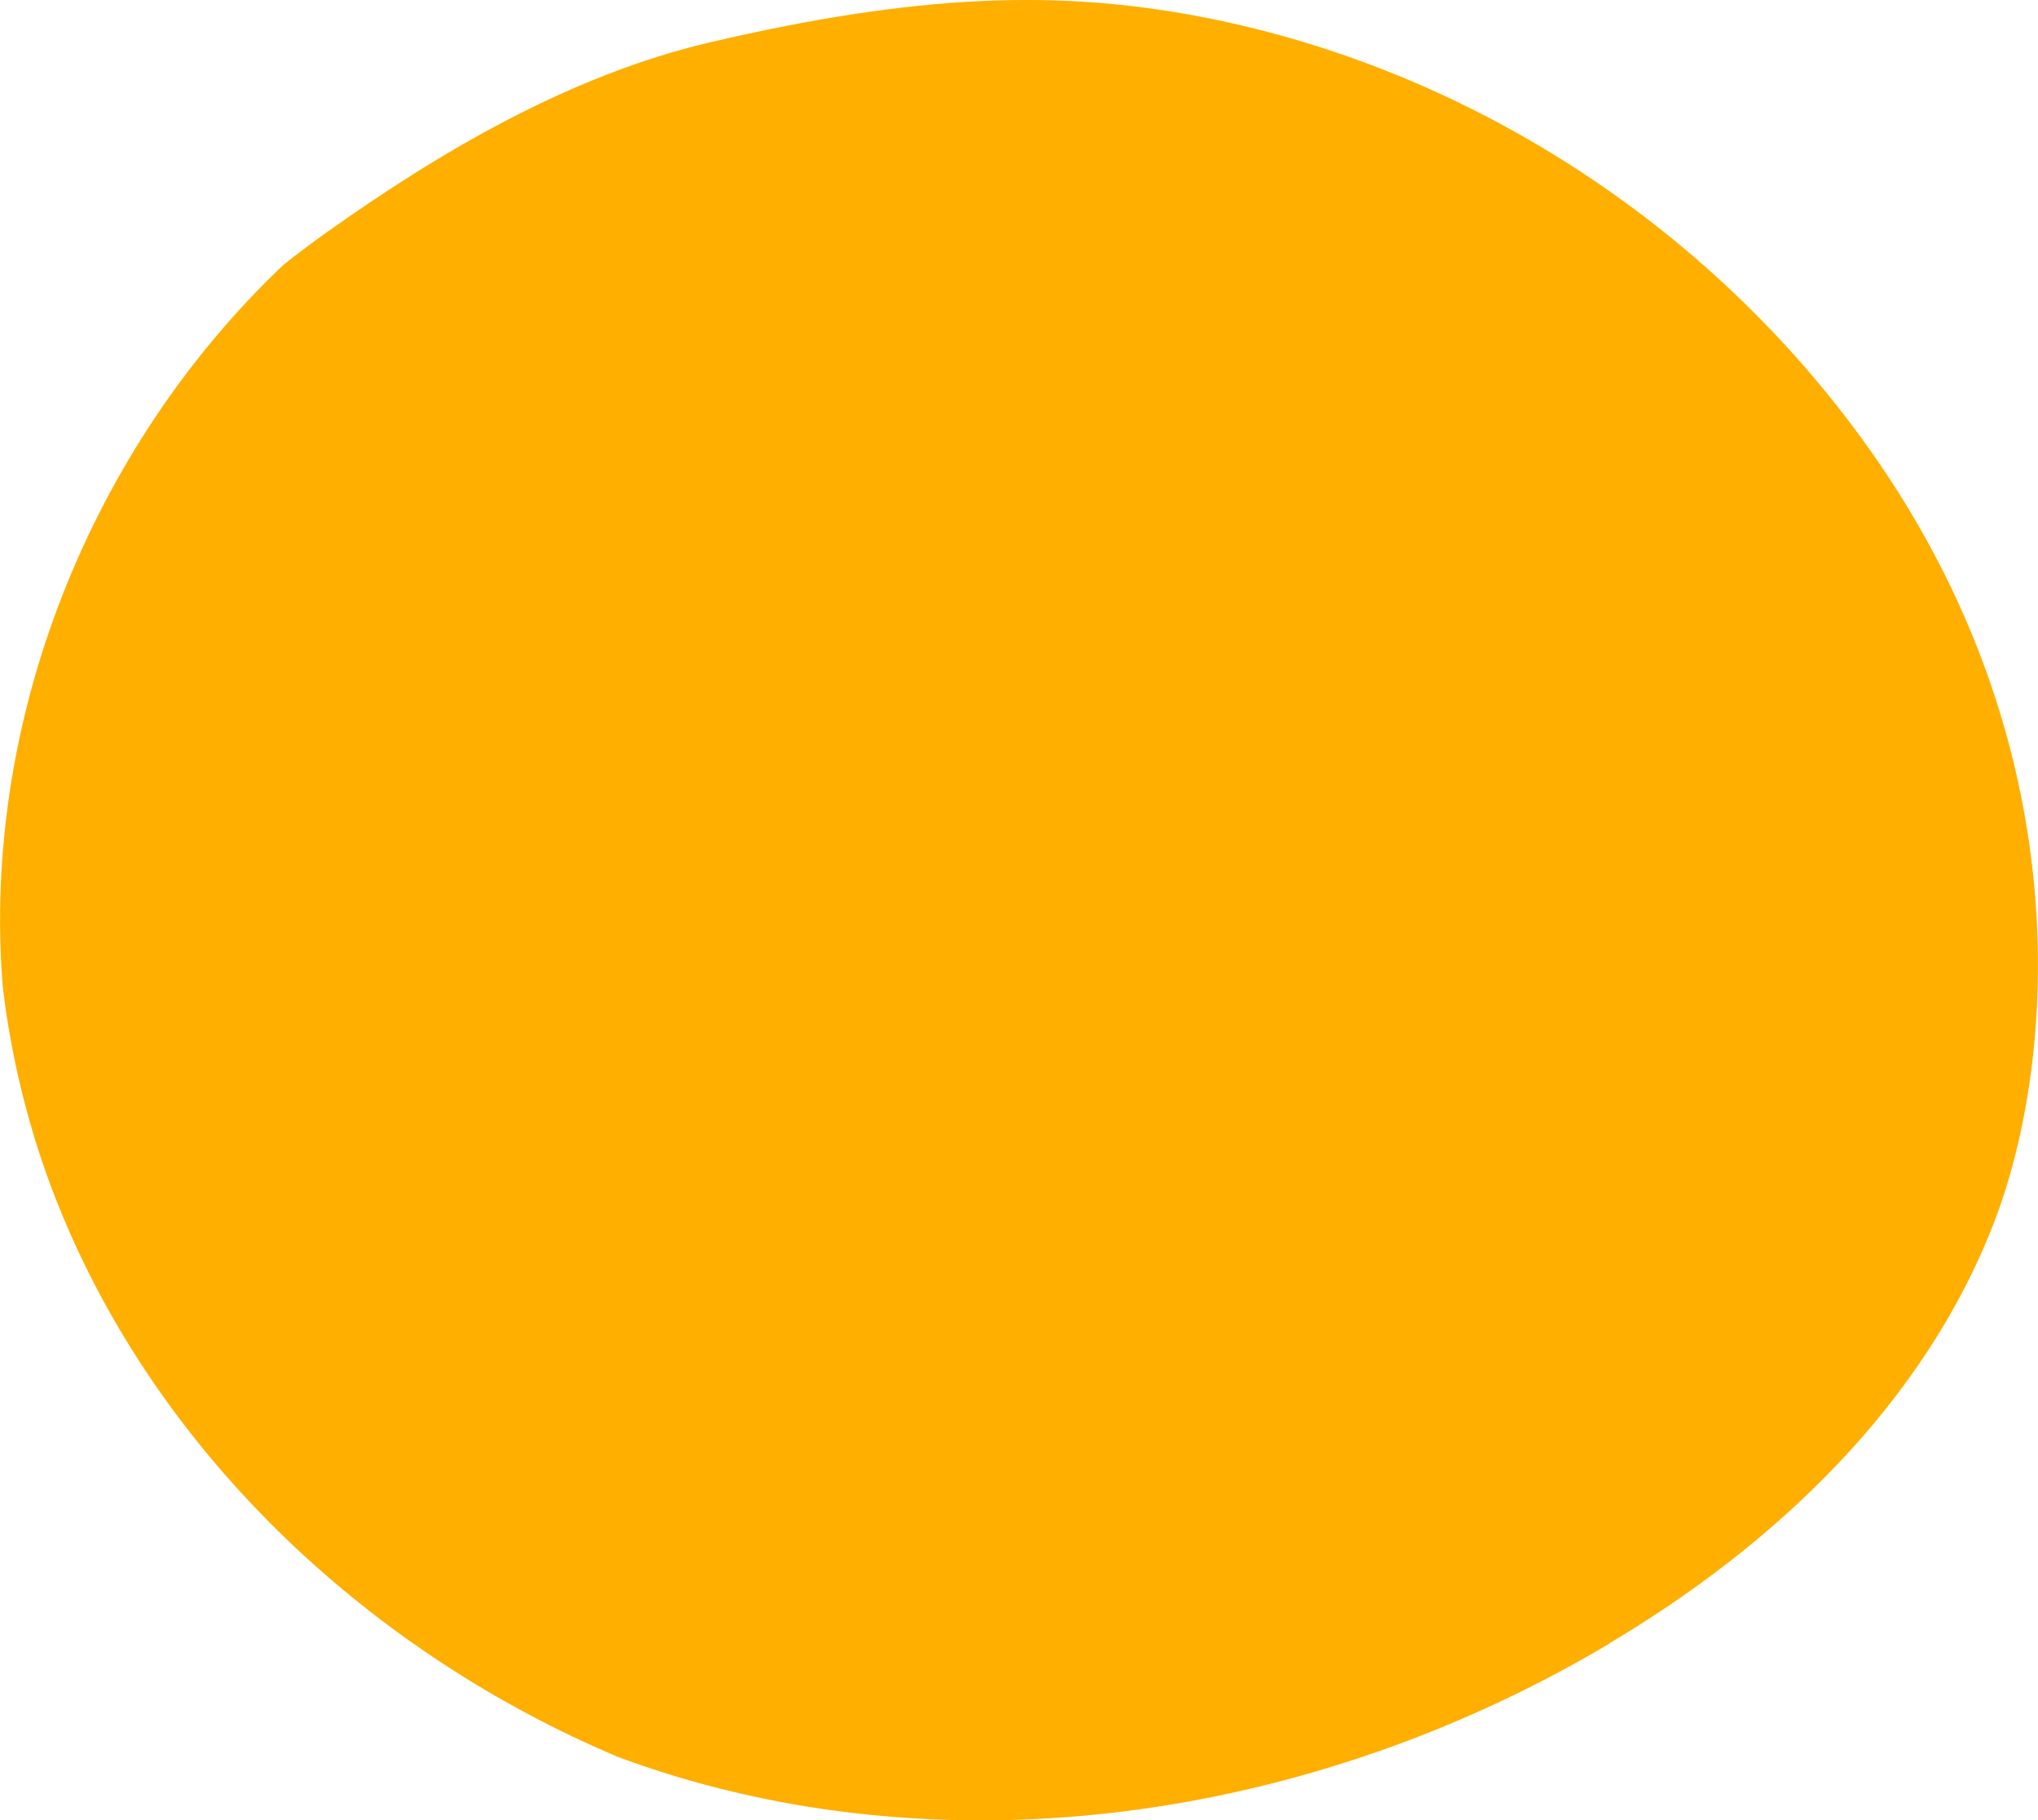 <?xml version="1.0" encoding="UTF-8"?> <svg xmlns="http://www.w3.org/2000/svg" id="Ebene_2" viewBox="0 0 108.65 97.06"><defs><style>.cls-1{fill:#ffaf00;}</style></defs><g id="Ebene_1-2"><path class="cls-1" d="M85.8,87.64c-14.77,8.79-33.16,12.09-49.81,7.07-1.02-.31-2.03-.65-3.03-1.02,0,0,0,0,0,0-13.02-5.49-24.2-15.8-29.64-28.9-1.61-3.87-2.67-7.98-3.17-12.14-1.16-14.23,4.68-28.76,14.94-38.51.72-.58,1.46-1.13,2.21-1.67,6.19-4.41,13.13-8.48,20.58-10.22C49.01-.35,56.37-.51,63.63.82c14.33,2.64,27.48,11.09,36.01,23.1,11.31,15.93,9.95,32.62,6.72,41.12-3.71,9.76-11.67,17.3-20.57,22.59Z"></path></g></svg> 